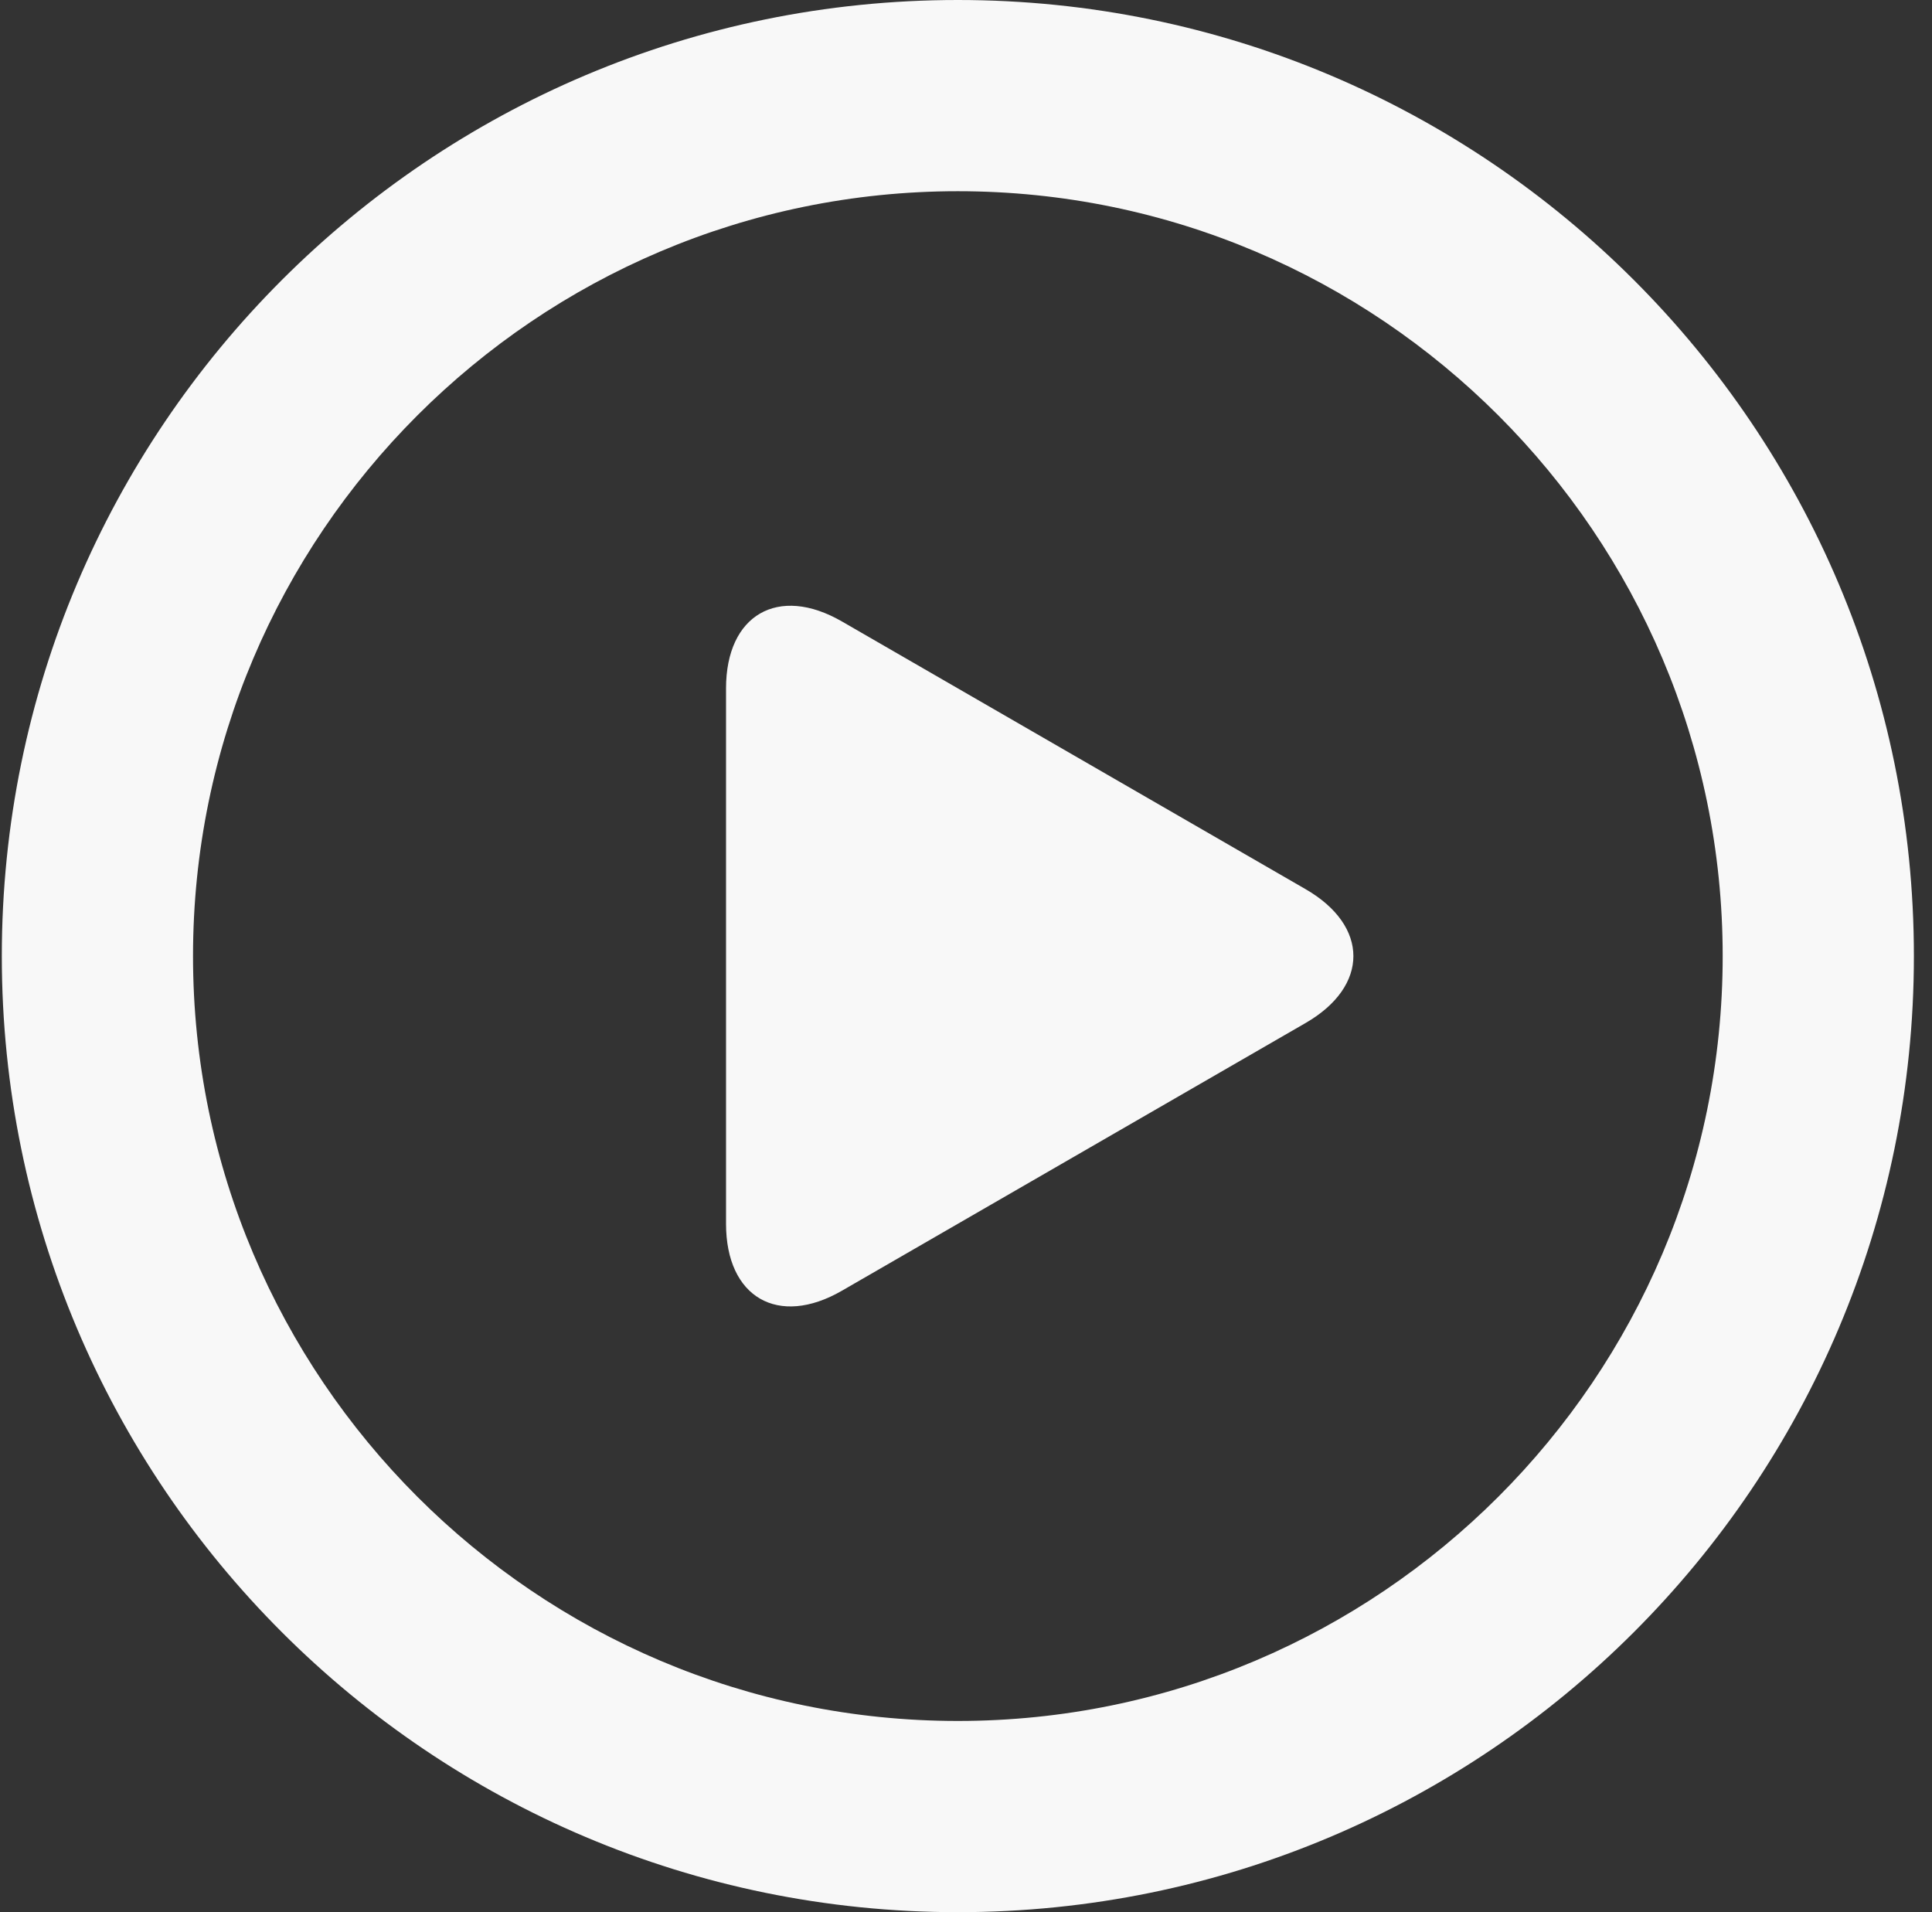 <svg width="97" height="96" viewBox="0 0 97 96" fill="none" xmlns="http://www.w3.org/2000/svg">
<rect x="0" y="0" width="97" height="96" fill="#333333" stroke="none"/>
<g id="Frame" clip-path="url(#clip0_165_1021)">
<g id="Group">
<path id="Vector" d="M48.091 0C21.581 0 0.091 21.491 0.091 48C0.091 74.51 21.581 96 48.091 96C74.602 96 96.091 74.51 96.091 48C96.091 21.491 74.602 0 48.091 0ZM48.091 86.4C26.917 86.4 9.691 69.174 9.691 48C9.691 26.826 26.917 9.6 48.091 9.6C69.265 9.6 86.491 26.826 86.491 48C86.491 69.174 69.265 86.4 48.091 86.4Z" fill="#F8F8F8"/>
<path id="Vector_2" d="M65.549 44.64L42.271 31.2C39.071 29.353 36.452 30.864 36.452 34.56V61.44C36.452 65.136 39.071 66.649 42.271 64.8L65.549 51.36C68.75 49.513 68.75 46.487 65.549 44.64Z" fill="#F8F8F8"/>
</g>
</g>
<defs>
<clipPath id="clip0_165_1021">
<rect width="96" height="96" fill="white" transform="translate(0.091)"/>
</clipPath>
</defs>
</svg>
